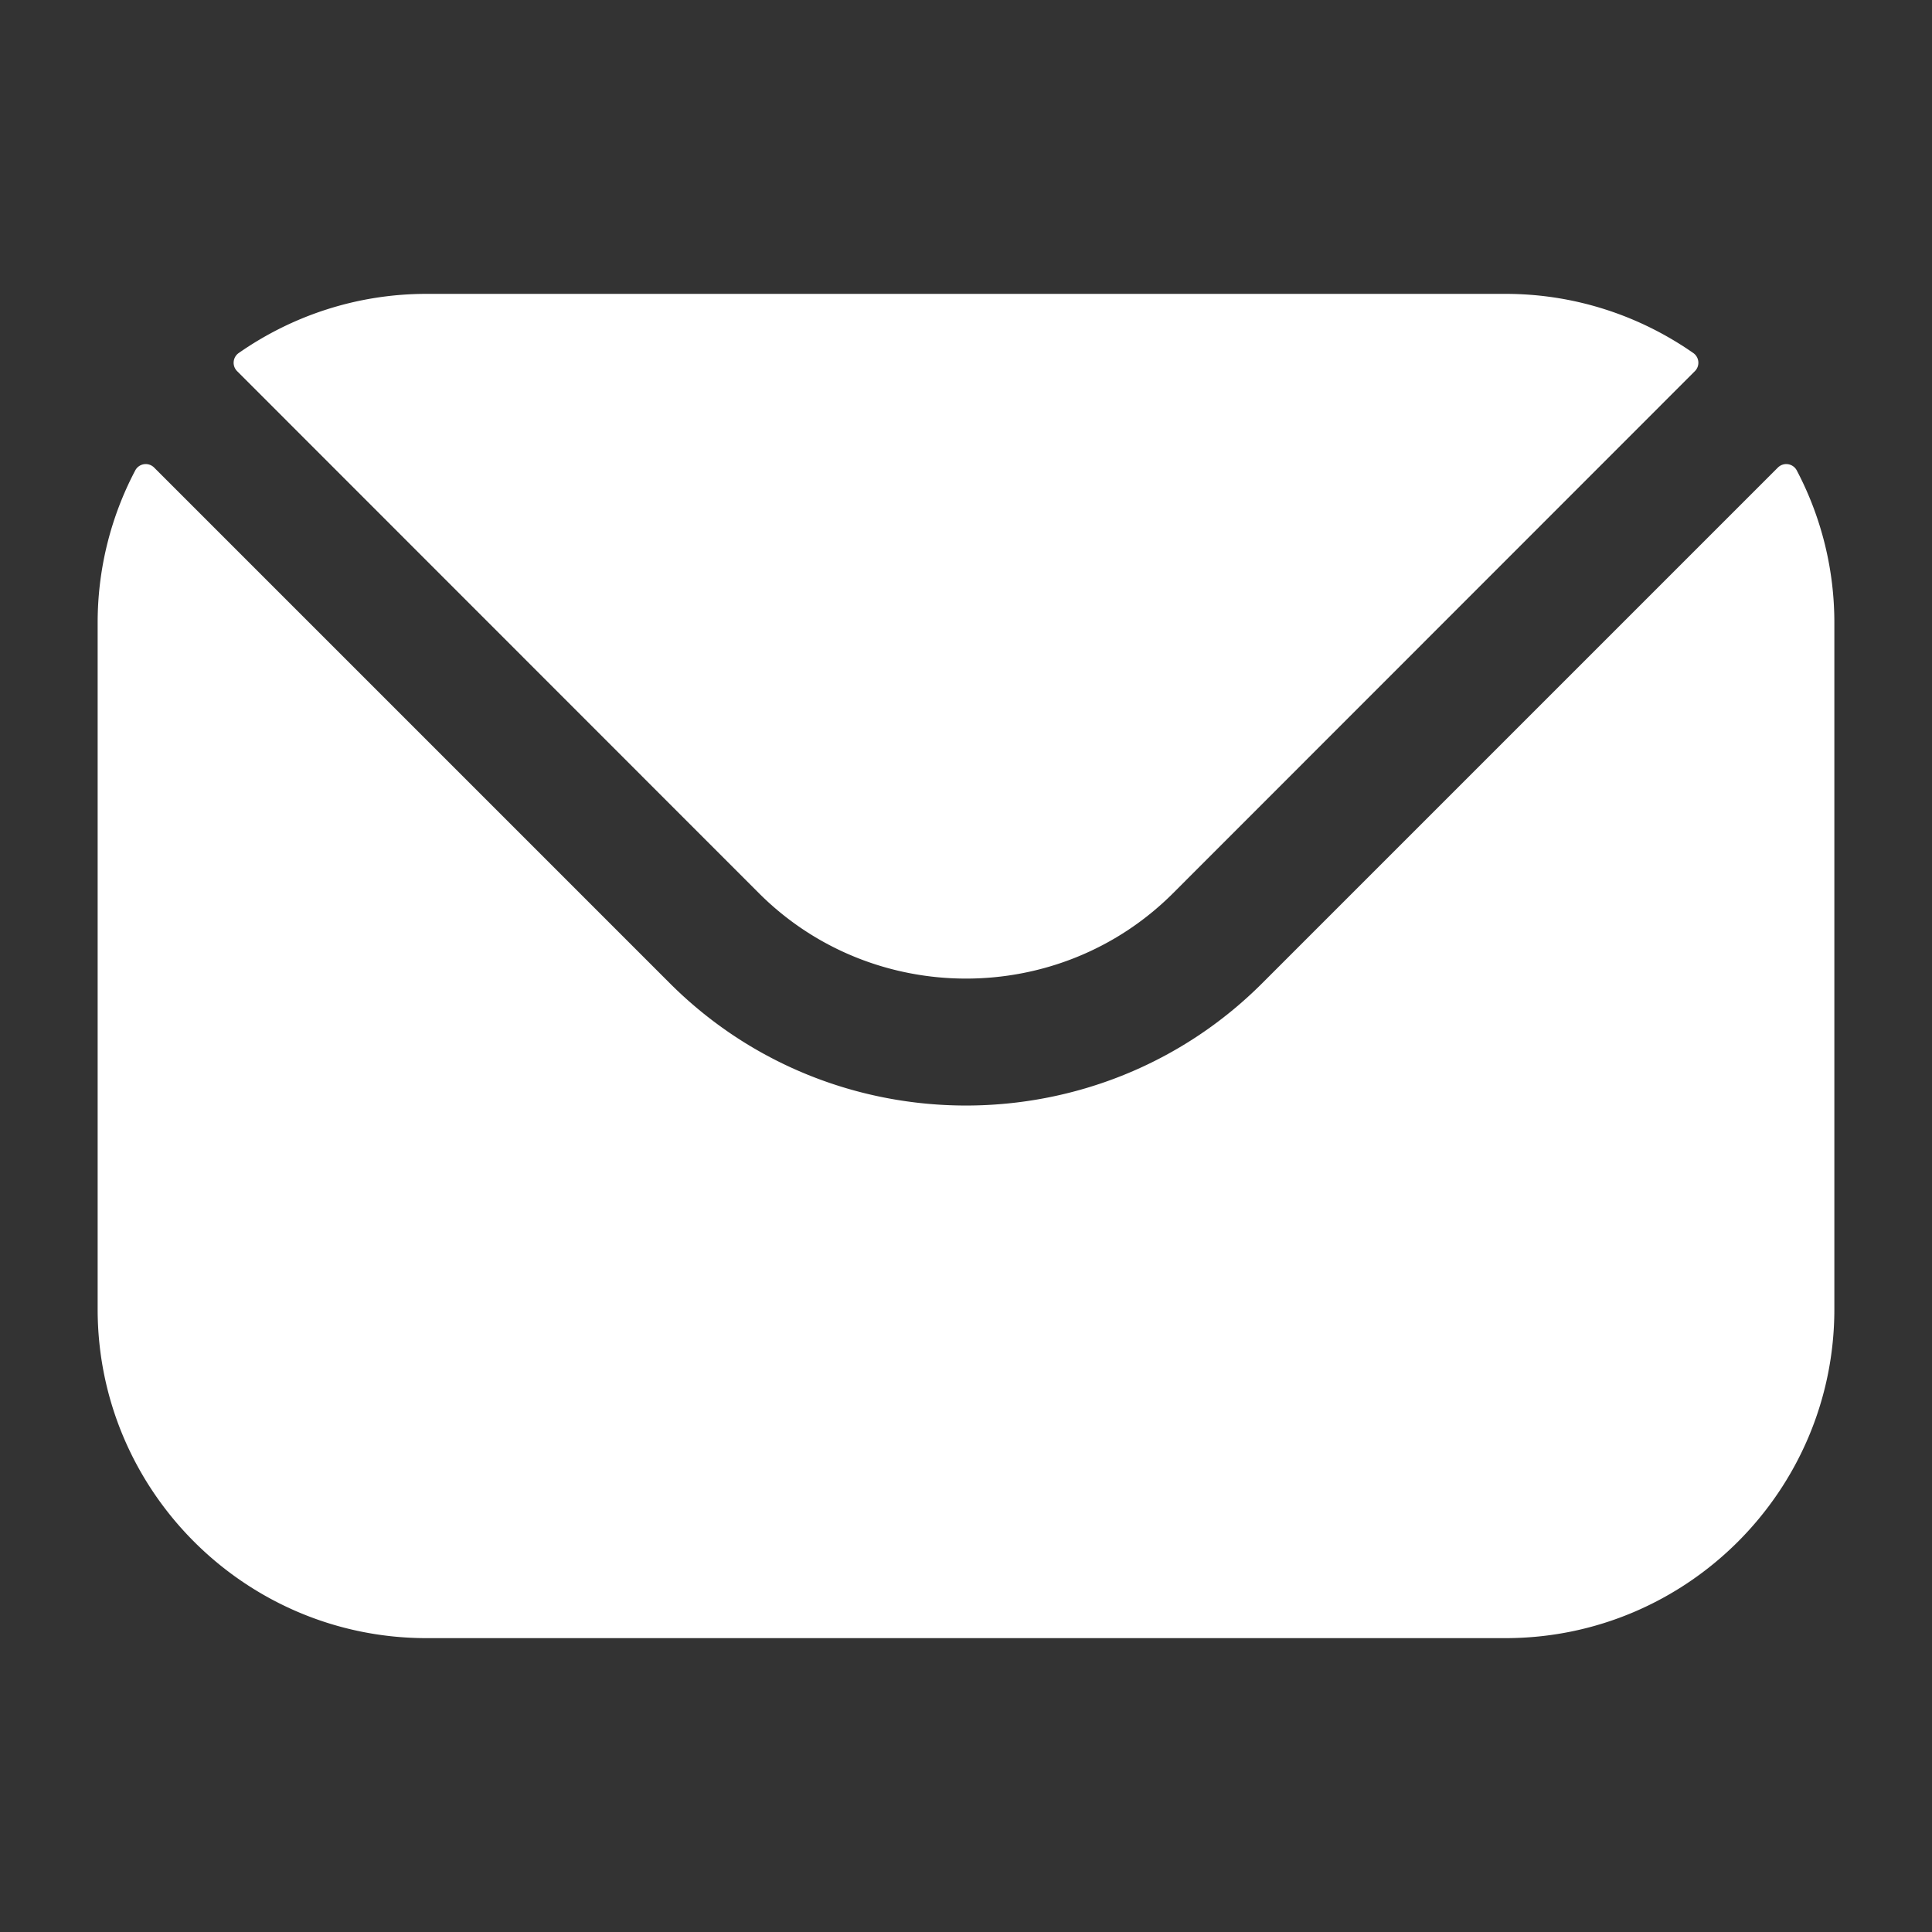 <?xml version="1.0" encoding="UTF-8"?> <svg xmlns="http://www.w3.org/2000/svg" xmlns:xlink="http://www.w3.org/1999/xlink" width="512" height="512" x="0" y="0" viewBox="0 0 512 512" style="enable-background:new 0 0 512 512" xml:space="preserve" class=""><rect x="0" y="0" width="512" height="512" fill="#333333" stroke="none"/> <g> <path fill-rule="evenodd" d="m62.843 98.364 138.32 138.38c30.168 30.11 79.482 30.136 109.675 0l138.32-138.38a3.144 3.144 0 0 0-.426-4.814c-14.108-9.839-31.273-15.672-49.763-15.672H113.033c-18.491 0-35.656 5.834-49.764 15.672a3.144 3.144 0 0 0-.426 4.814zm-36.964 66.667a86.483 86.483 0 0 1 9.955-40.353 3.144 3.144 0 0 1 5.019-.762l136.569 136.569c43.247 43.31 113.885 43.335 157.158 0l136.569-136.569a3.144 3.144 0 0 1 5.019.762 86.498 86.498 0 0 1 9.955 40.353v181.937c0 48.093-39.121 87.154-87.154 87.154H113.033c-48.032 0-87.154-39.061-87.154-87.154z" clip-rule="evenodd" fill="#ffffff" opacity="1" data-original="#000000" class=""></path> </g> </svg> 